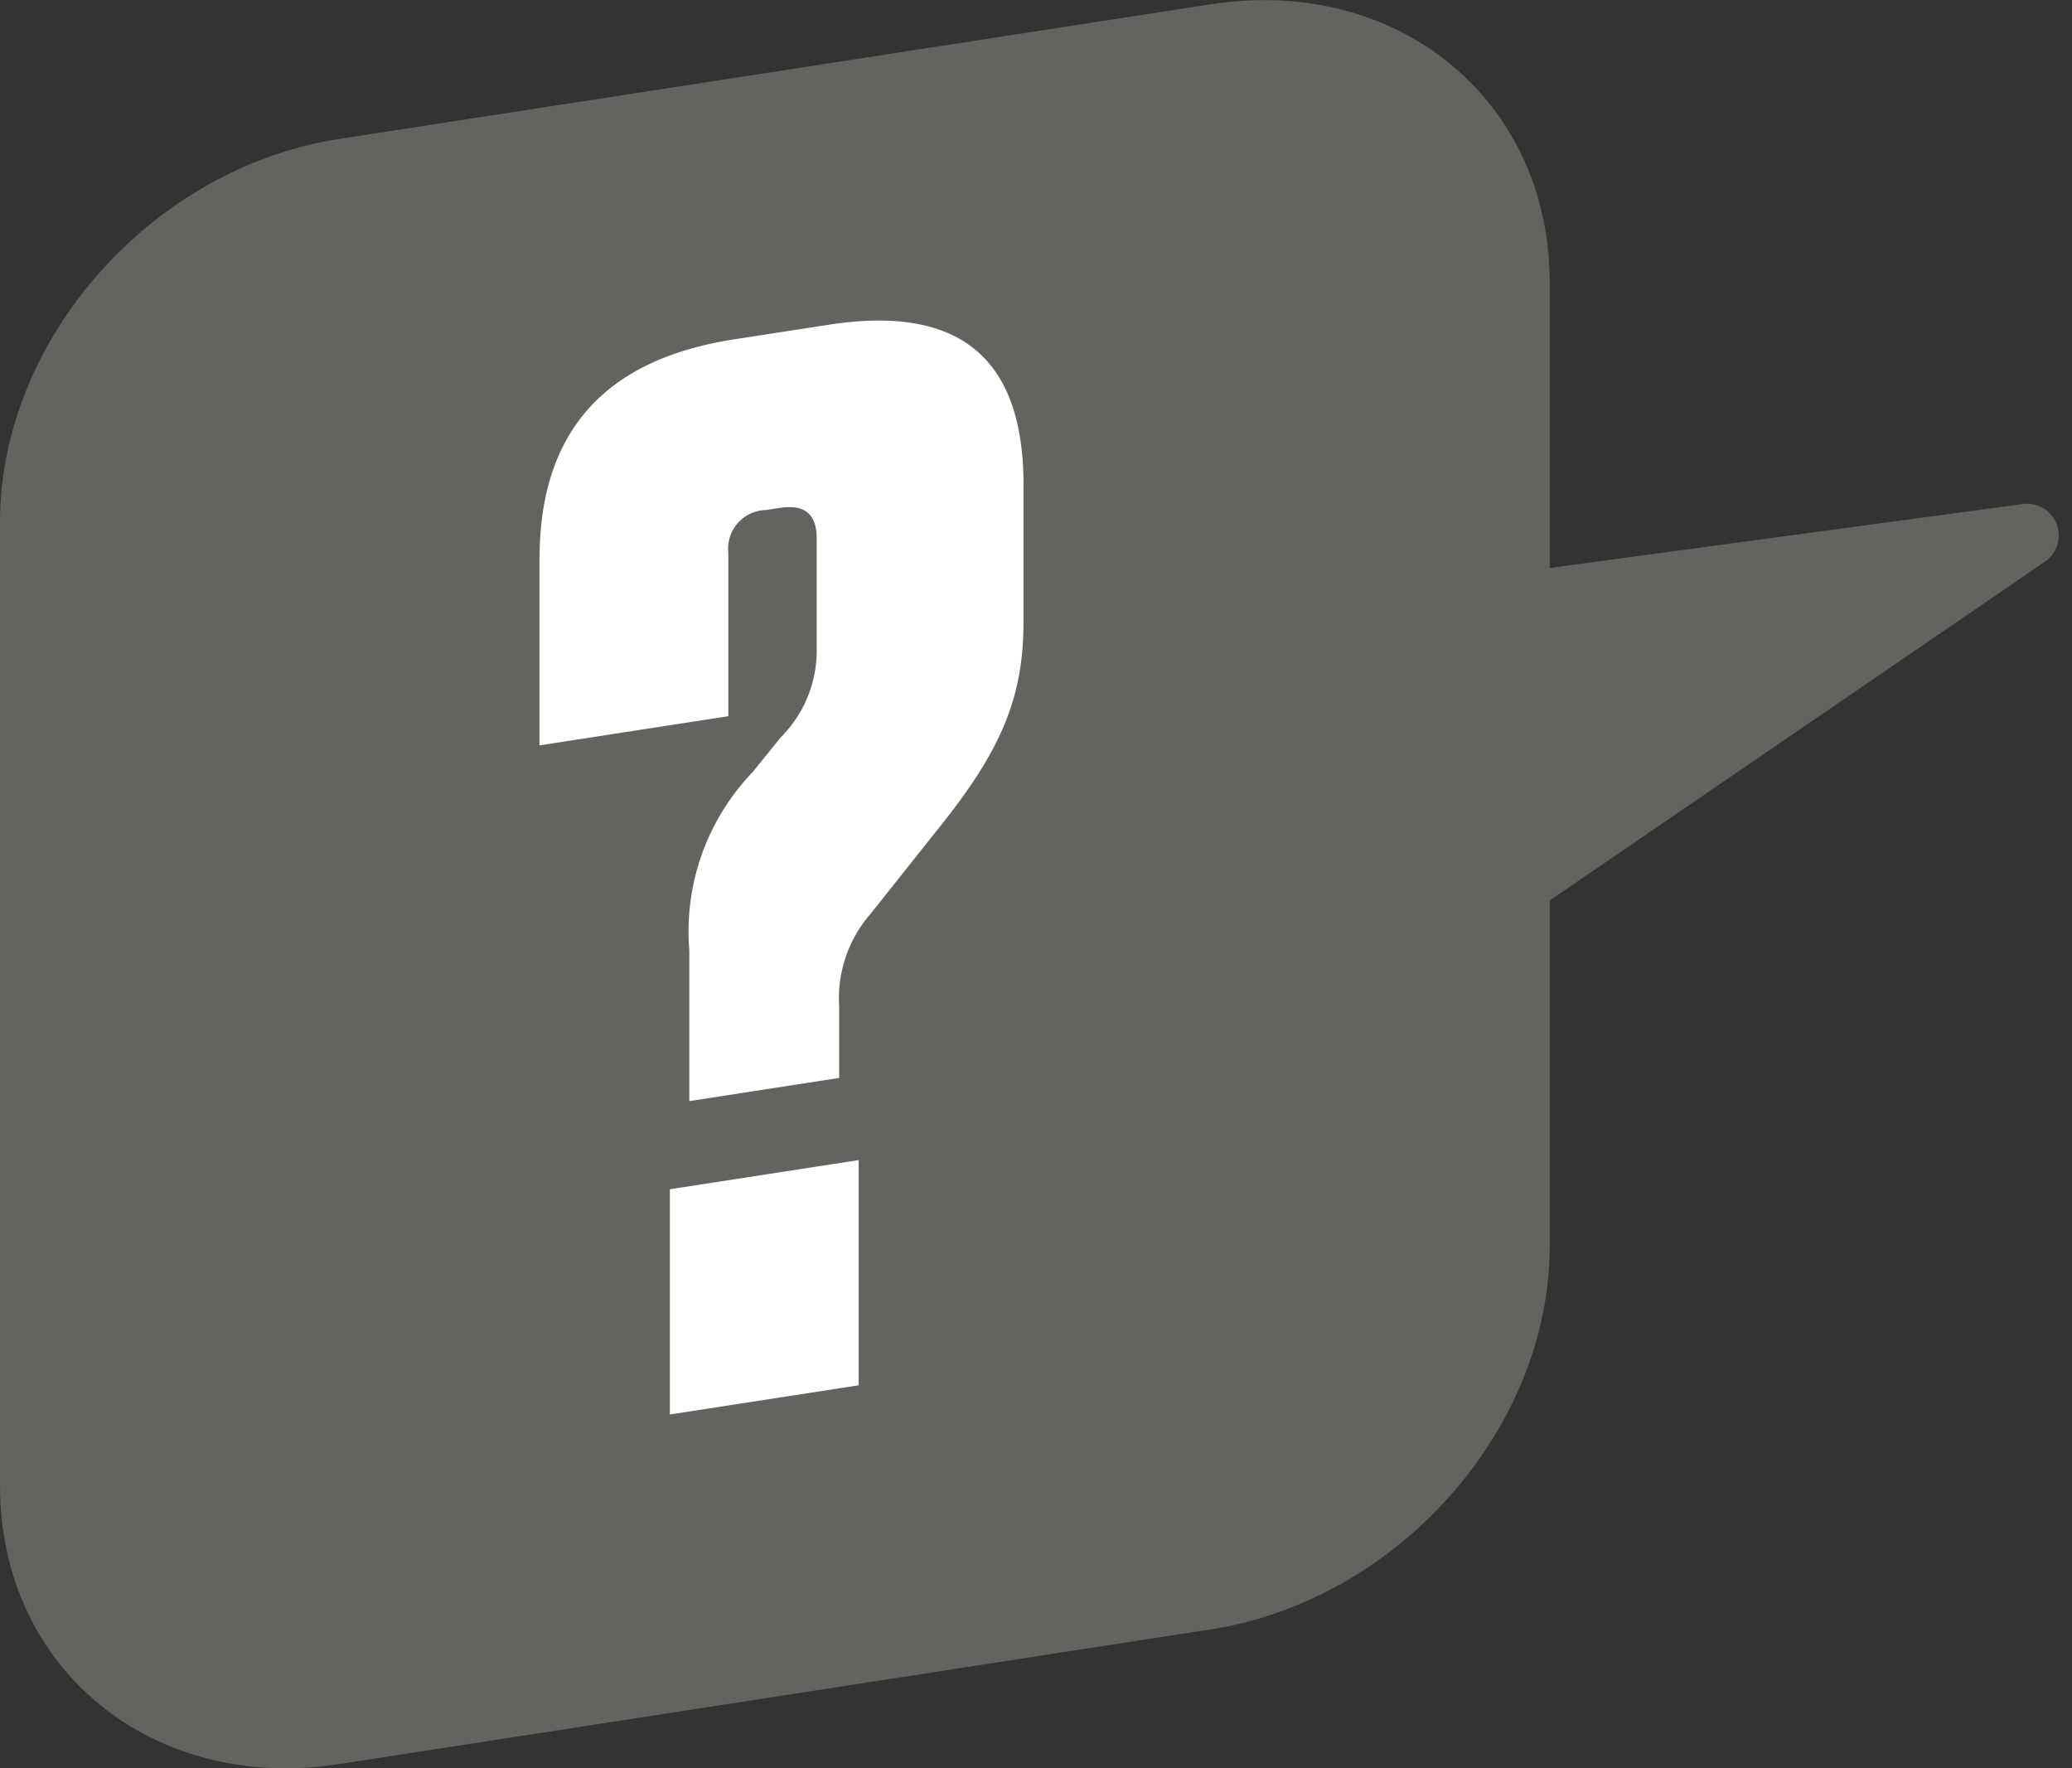 <svg xmlns="http://www.w3.org/2000/svg" width="69.135" height="58.991" viewBox="0 0 69.135 58.991">
  <rect x="0" y="0" width="69.135" height="58.991" fill="#333333" stroke="none"/>
  <g id="Gruppe_1851" data-name="Gruppe 1851" transform="translate(-0.001 0)">
    <path id="Pfad_747" data-name="Pfad 747" d="M754.554,826.9l-29.086,4.495c-6.247.965-11.311-3.193-11.311-9.287v-32.15c0-6.094,5.064-11.817,11.311-12.782l29.086-4.494c6.247-.965,11.311,3.192,11.311,9.287v32.149C765.865,820.209,760.8,825.932,754.554,826.9Z" transform="translate(-714.156 -772.539)" fill="#636362"/>
    <path id="Pfad_748" data-name="Pfad 748" d="M0,12.949l28.943,6.483a1.058,1.058,0,0,0,.9-1.852L8.369,0Z" transform="translate(34.283 26.653) rotate(-47)" fill="#636362"/>
    <g id="Gruppe_551" data-name="Gruppe 551" transform="translate(18.001 10.698)">
      <path id="Pfad_749" data-name="Pfad 749" d="M745.666,800.382a4.1,4.1,0,0,0,1.2-2.82v-3.806c0-.829-.4-1.159-1.25-1.027l-.45.07a1.286,1.286,0,0,0-1.25,1.414v5.464l-6.3.973v-6.2c0-4.245,2.15-6.675,6.5-7.347l3.15-.487c4.352-.672,6.5,1.094,6.5,5.338V796.5c0,2.44-.651,4.2-2.8,6.873l-2.3,2.893a4.29,4.29,0,0,0-1.051,3.089v2.39l-5,.773v-5.026a7.671,7.671,0,0,1,2.1-5.936Zm2.6,21.618-6.3.973v-7.514l6.3-.973Z" transform="translate(-737.615 -786.48)" fill="#fff"/>
    </g>
  </g>
</svg>
